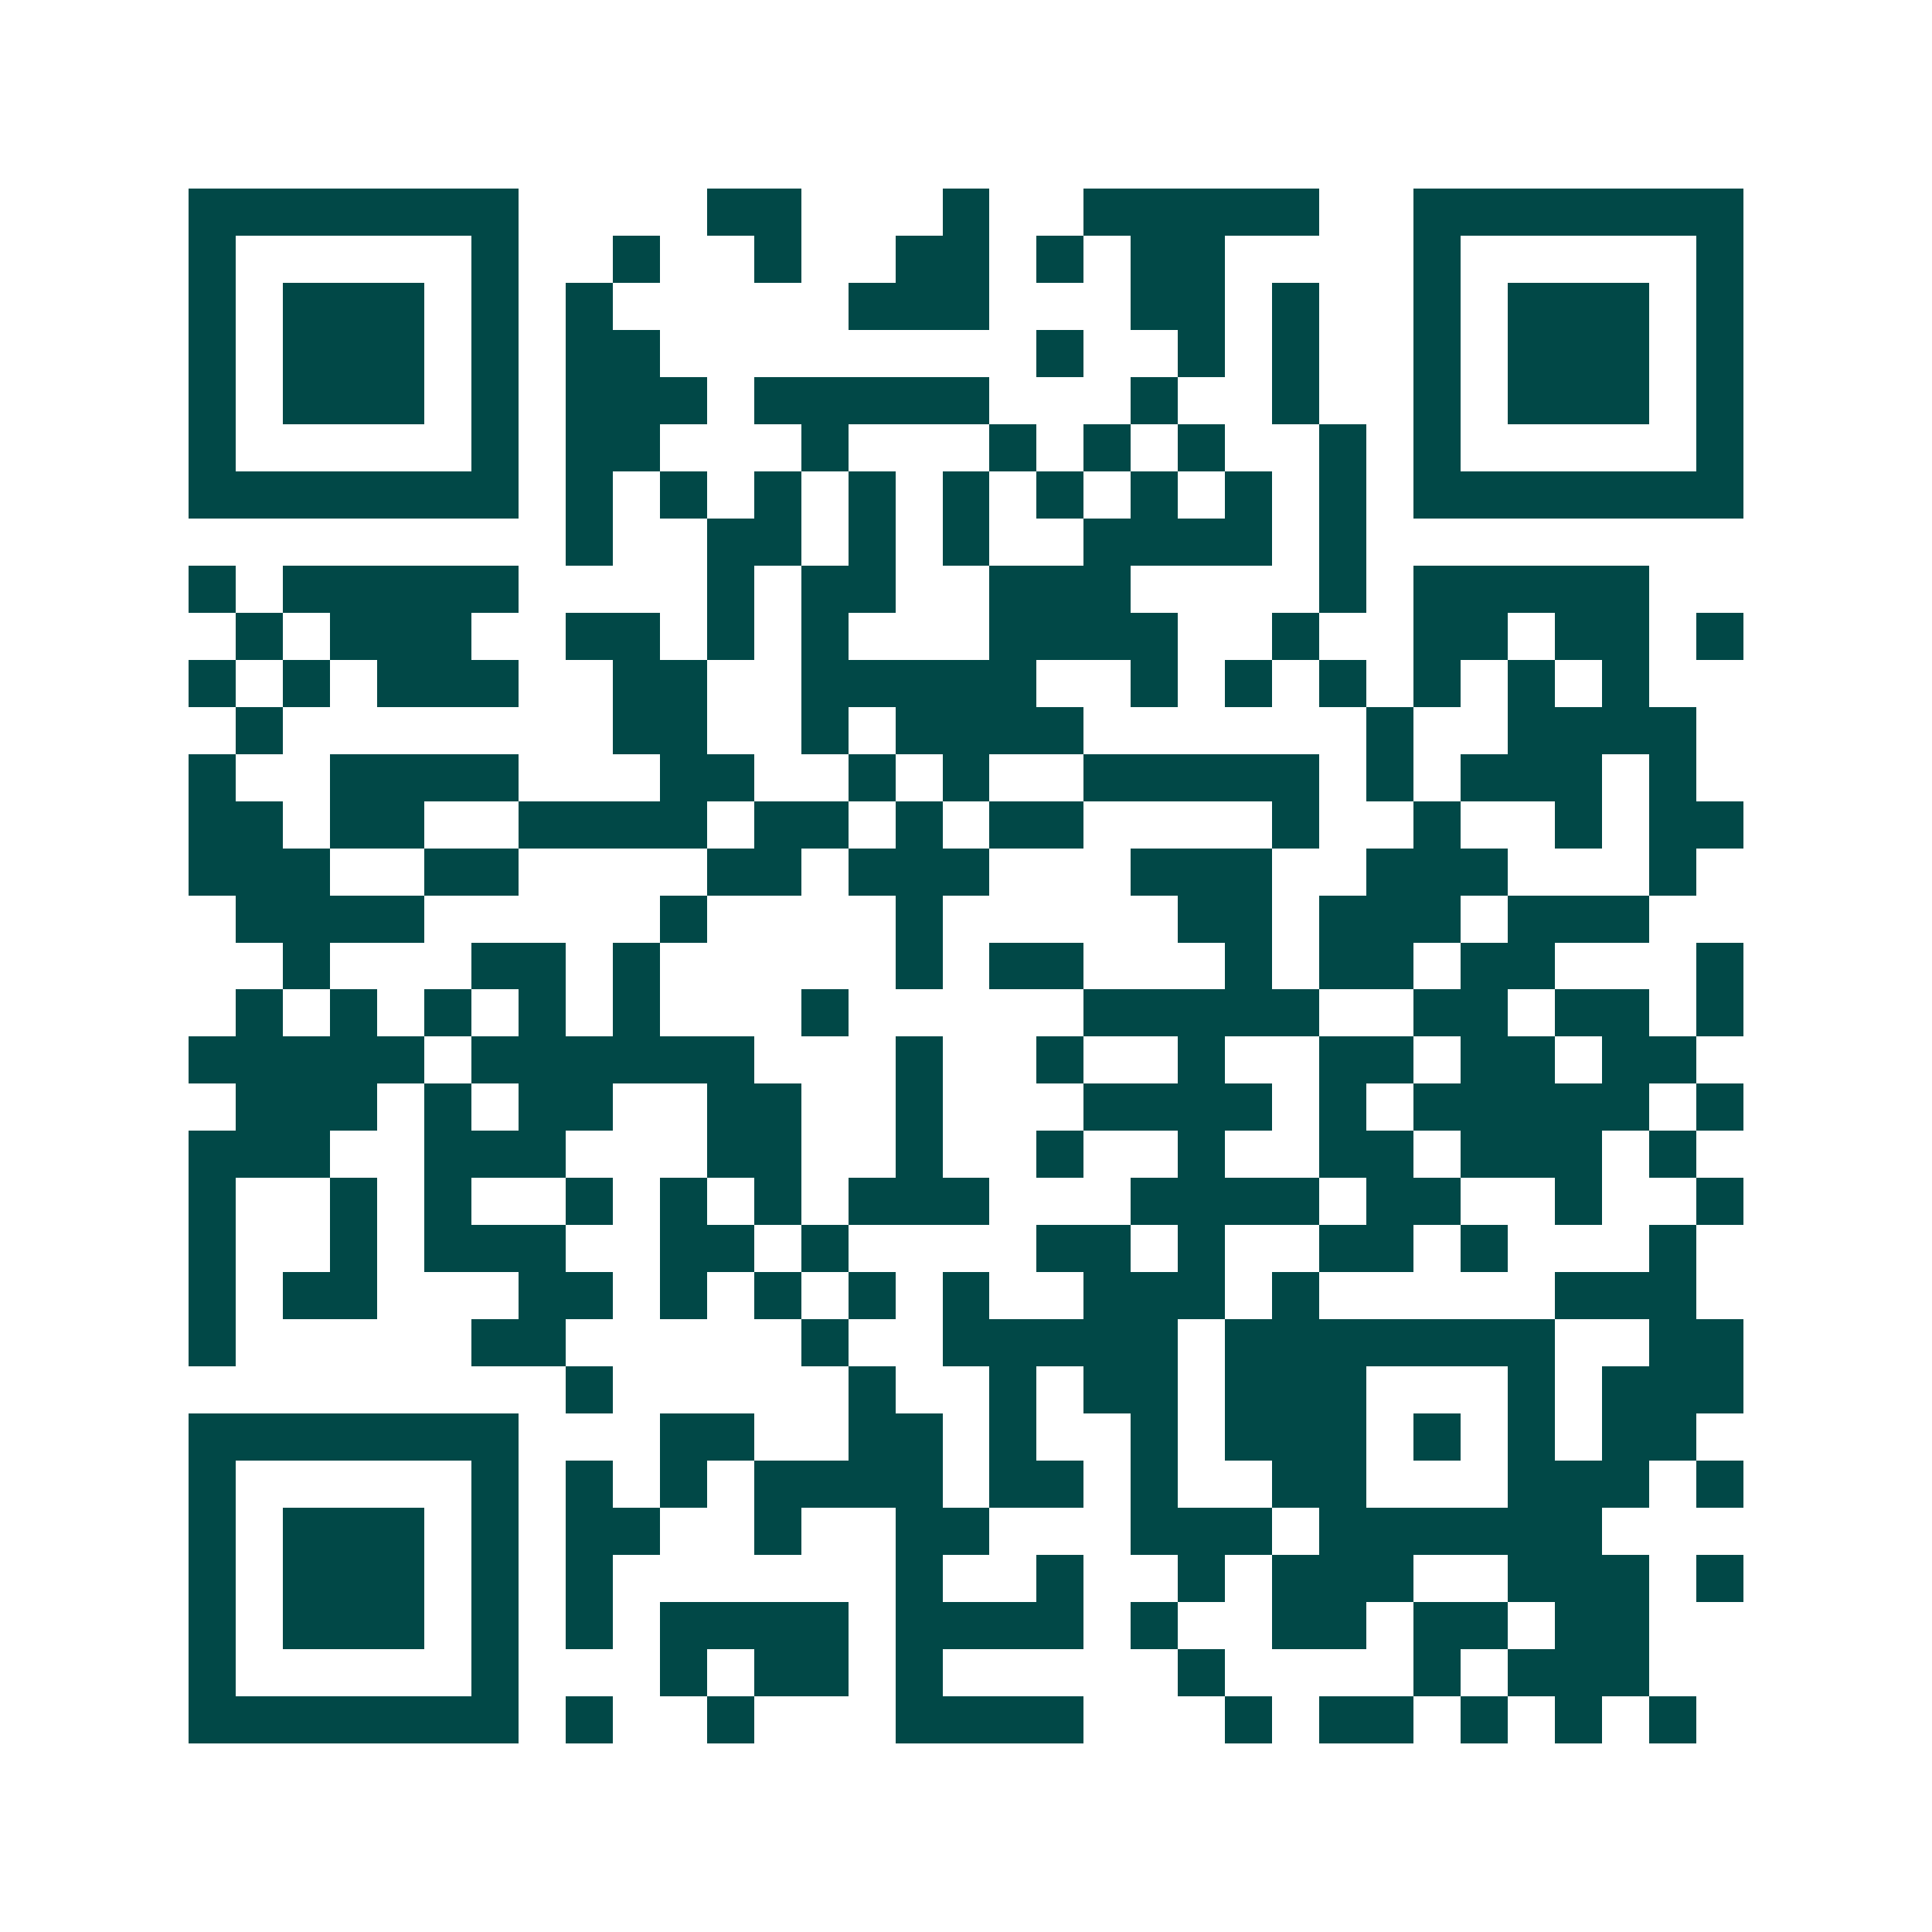<svg xmlns="http://www.w3.org/2000/svg" width="200" height="200" viewBox="0 0 41 41" shape-rendering="crispEdges"><path fill="#ffffff" d="M0 0h41v41H0z"/><path stroke="#014847" d="M4 4.5h7m4 0h2m3 0h1m2 0h5m2 0h7M4 5.5h1m5 0h1m2 0h1m2 0h1m2 0h2m1 0h1m1 0h2m4 0h1m5 0h1M4 6.5h1m1 0h3m1 0h1m1 0h1m5 0h3m3 0h2m1 0h1m2 0h1m1 0h3m1 0h1M4 7.5h1m1 0h3m1 0h1m1 0h2m8 0h1m2 0h1m1 0h1m2 0h1m1 0h3m1 0h1M4 8.5h1m1 0h3m1 0h1m1 0h3m1 0h5m3 0h1m2 0h1m2 0h1m1 0h3m1 0h1M4 9.5h1m5 0h1m1 0h2m3 0h1m3 0h1m1 0h1m1 0h1m2 0h1m1 0h1m5 0h1M4 10.5h7m1 0h1m1 0h1m1 0h1m1 0h1m1 0h1m1 0h1m1 0h1m1 0h1m1 0h1m1 0h7M12 11.5h1m2 0h2m1 0h1m1 0h1m2 0h4m1 0h1M4 12.5h1m1 0h5m4 0h1m1 0h2m2 0h3m4 0h1m1 0h5M5 13.5h1m1 0h3m2 0h2m1 0h1m1 0h1m3 0h4m2 0h1m2 0h2m1 0h2m1 0h1M4 14.5h1m1 0h1m1 0h3m2 0h2m2 0h5m2 0h1m1 0h1m1 0h1m1 0h1m1 0h1m1 0h1M5 15.5h1m7 0h2m2 0h1m1 0h4m6 0h1m2 0h4M4 16.5h1m2 0h4m3 0h2m2 0h1m1 0h1m2 0h5m1 0h1m1 0h3m1 0h1M4 17.5h2m1 0h2m2 0h4m1 0h2m1 0h1m1 0h2m4 0h1m2 0h1m2 0h1m1 0h2M4 18.5h3m2 0h2m4 0h2m1 0h3m3 0h3m2 0h3m3 0h1M5 19.5h4m5 0h1m4 0h1m5 0h2m1 0h3m1 0h3M6 20.5h1m3 0h2m1 0h1m5 0h1m1 0h2m3 0h1m1 0h2m1 0h2m3 0h1M5 21.5h1m1 0h1m1 0h1m1 0h1m1 0h1m3 0h1m5 0h5m2 0h2m1 0h2m1 0h1M4 22.5h5m1 0h6m3 0h1m2 0h1m2 0h1m2 0h2m1 0h2m1 0h2M5 23.5h3m1 0h1m1 0h2m2 0h2m2 0h1m3 0h4m1 0h1m1 0h5m1 0h1M4 24.5h3m2 0h3m3 0h2m2 0h1m2 0h1m2 0h1m2 0h2m1 0h3m1 0h1M4 25.5h1m2 0h1m1 0h1m2 0h1m1 0h1m1 0h1m1 0h3m3 0h4m1 0h2m2 0h1m2 0h1M4 26.5h1m2 0h1m1 0h3m2 0h2m1 0h1m4 0h2m1 0h1m2 0h2m1 0h1m3 0h1M4 27.5h1m1 0h2m3 0h2m1 0h1m1 0h1m1 0h1m1 0h1m2 0h3m1 0h1m5 0h3M4 28.5h1m5 0h2m5 0h1m2 0h5m1 0h7m2 0h2M12 29.5h1m5 0h1m2 0h1m1 0h2m1 0h3m3 0h1m1 0h3M4 30.5h7m3 0h2m2 0h2m1 0h1m2 0h1m1 0h3m1 0h1m1 0h1m1 0h2M4 31.5h1m5 0h1m1 0h1m1 0h1m1 0h4m1 0h2m1 0h1m2 0h2m3 0h3m1 0h1M4 32.5h1m1 0h3m1 0h1m1 0h2m2 0h1m2 0h2m3 0h3m1 0h6M4 33.5h1m1 0h3m1 0h1m1 0h1m6 0h1m2 0h1m2 0h1m1 0h3m2 0h3m1 0h1M4 34.5h1m1 0h3m1 0h1m1 0h1m1 0h4m1 0h4m1 0h1m2 0h2m1 0h2m1 0h2M4 35.5h1m5 0h1m3 0h1m1 0h2m1 0h1m5 0h1m4 0h1m1 0h3M4 36.5h7m1 0h1m2 0h1m3 0h4m3 0h1m1 0h2m1 0h1m1 0h1m1 0h1"/></svg>
